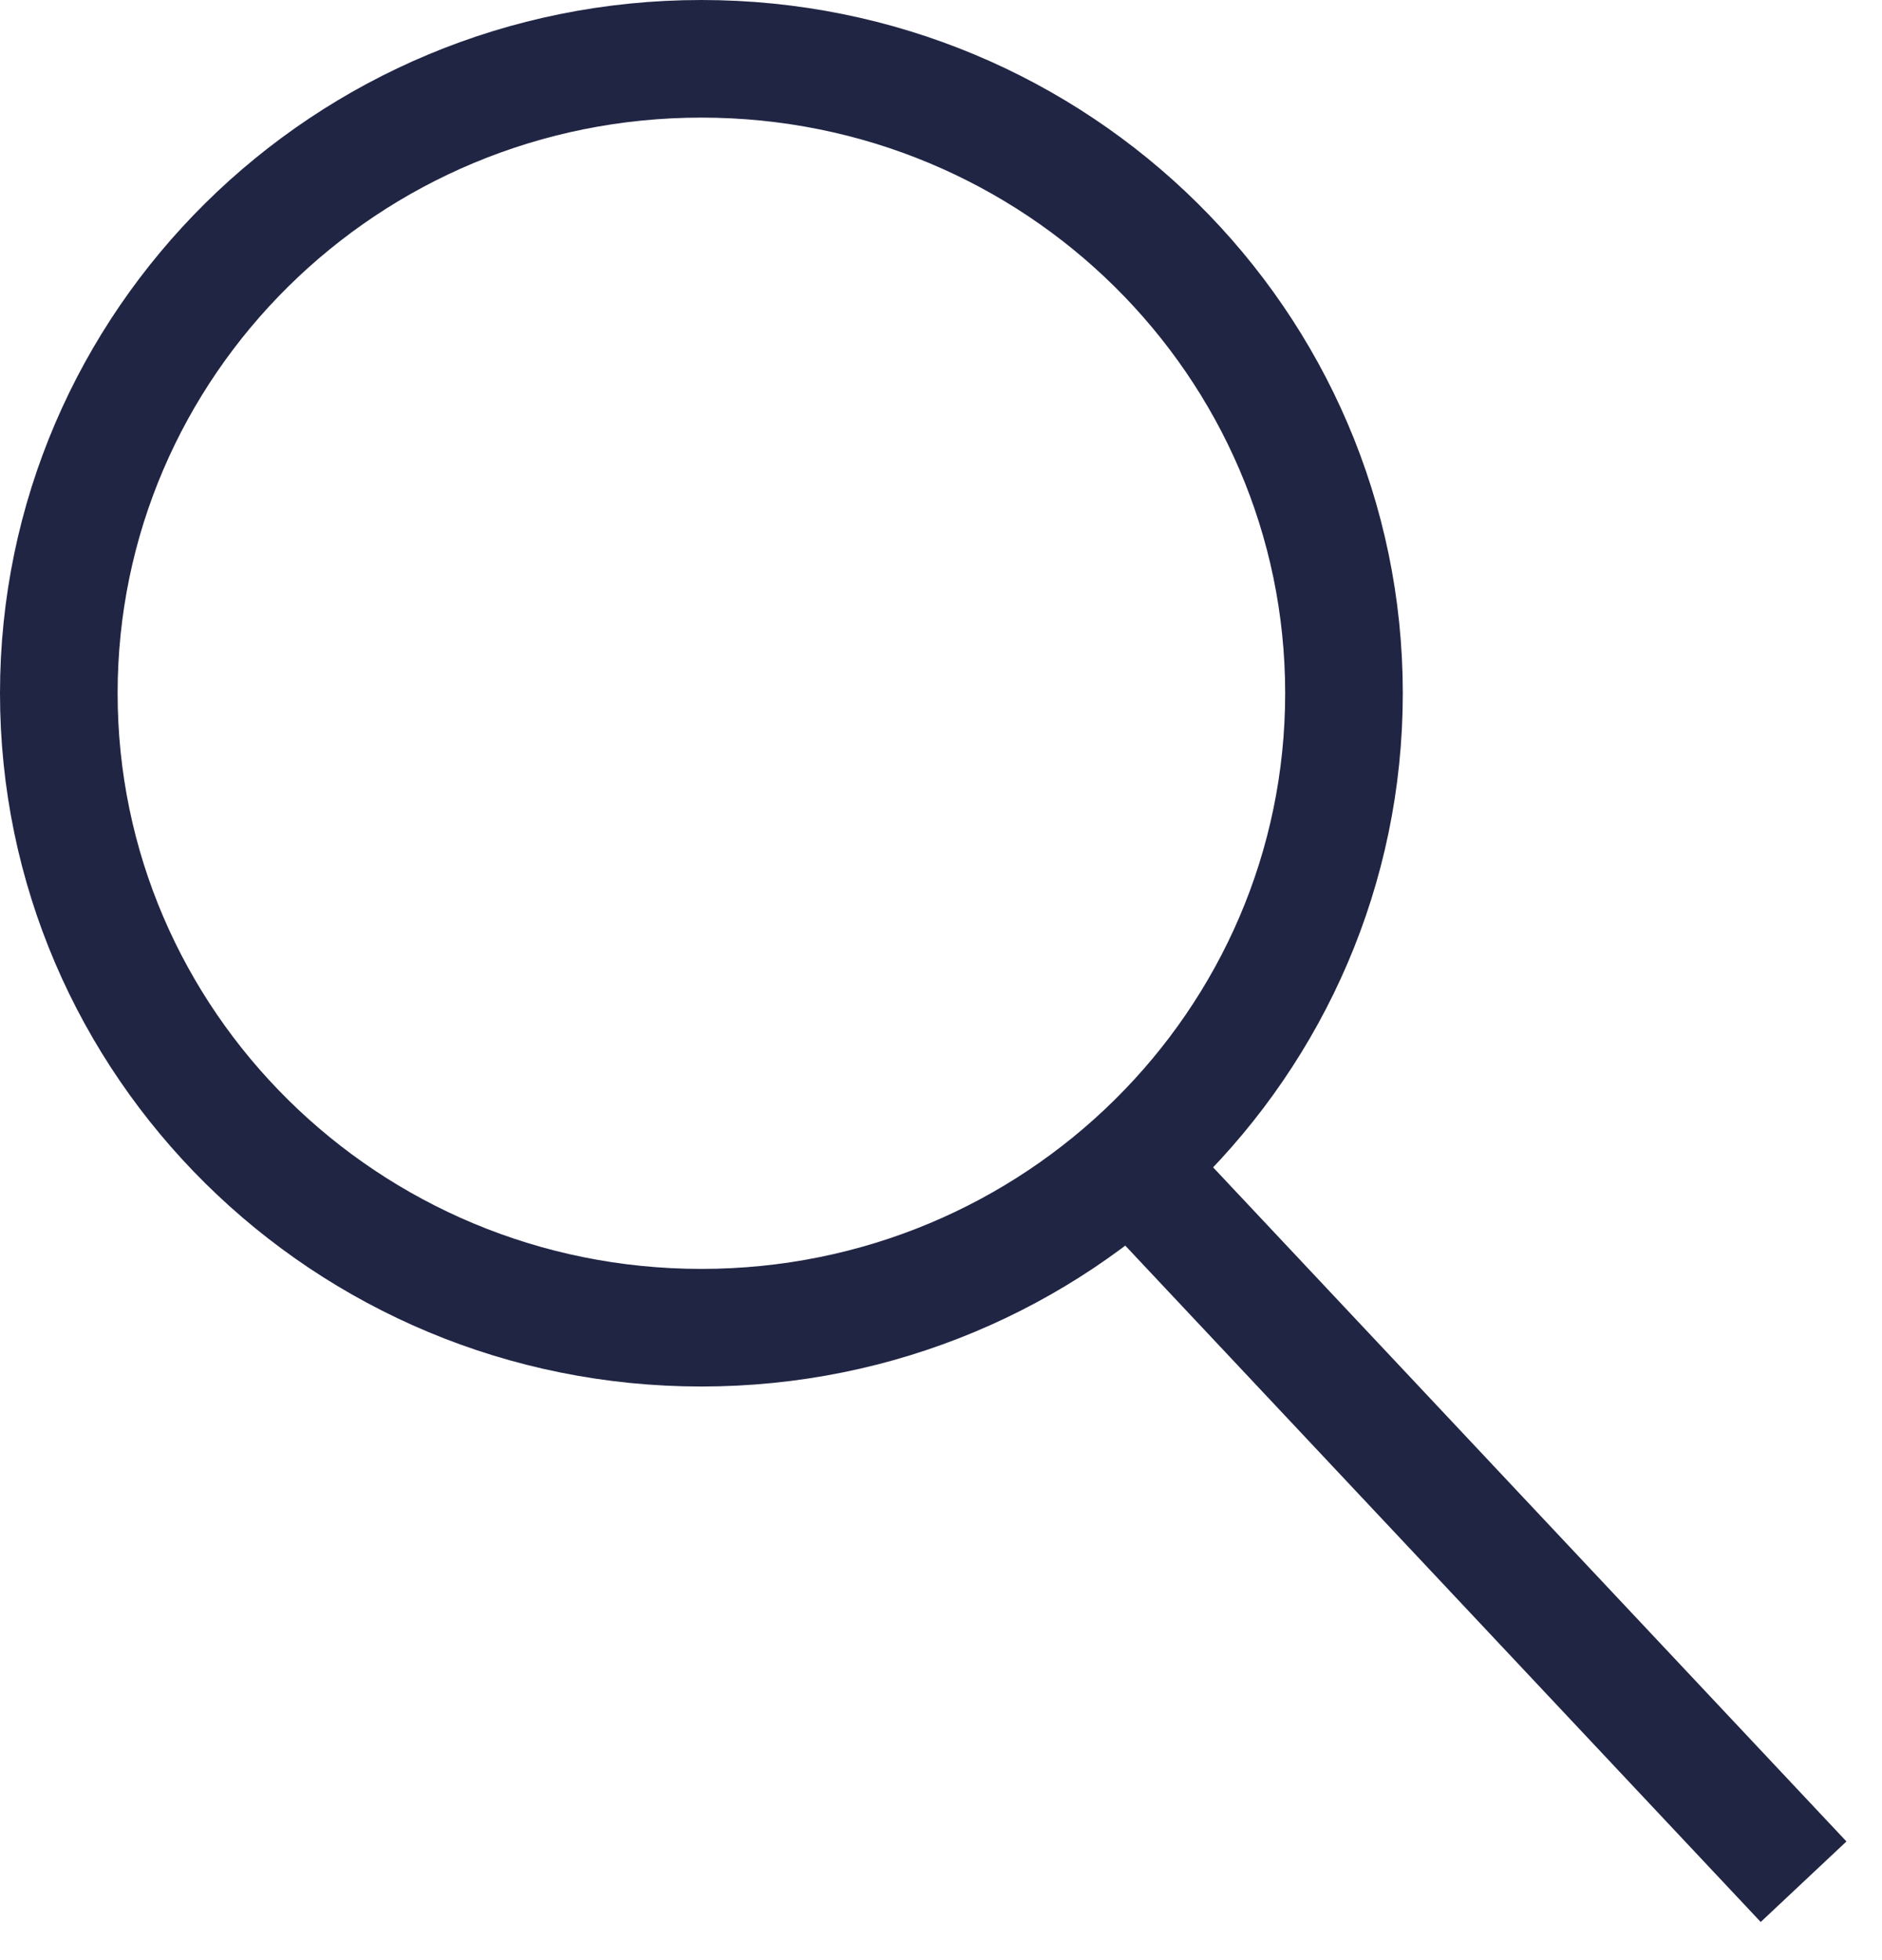 <svg width="24" height="25" viewBox="0 0 24 25" fill="none" xmlns="http://www.w3.org/2000/svg">
<path d="M17.139 8.842C17.139 13.303 13.478 16.934 8.944 16.934C4.411 16.934 0.75 13.303 0.75 8.842C0.75 4.381 4.411 0.75 8.944 0.75C13.478 0.75 17.139 4.381 17.139 8.842Z" stroke="#212544" stroke-width="1.5"/>
<path d="M14.694 15.158L23 24" stroke="#212544" stroke-width="1.5"/>
</svg>
